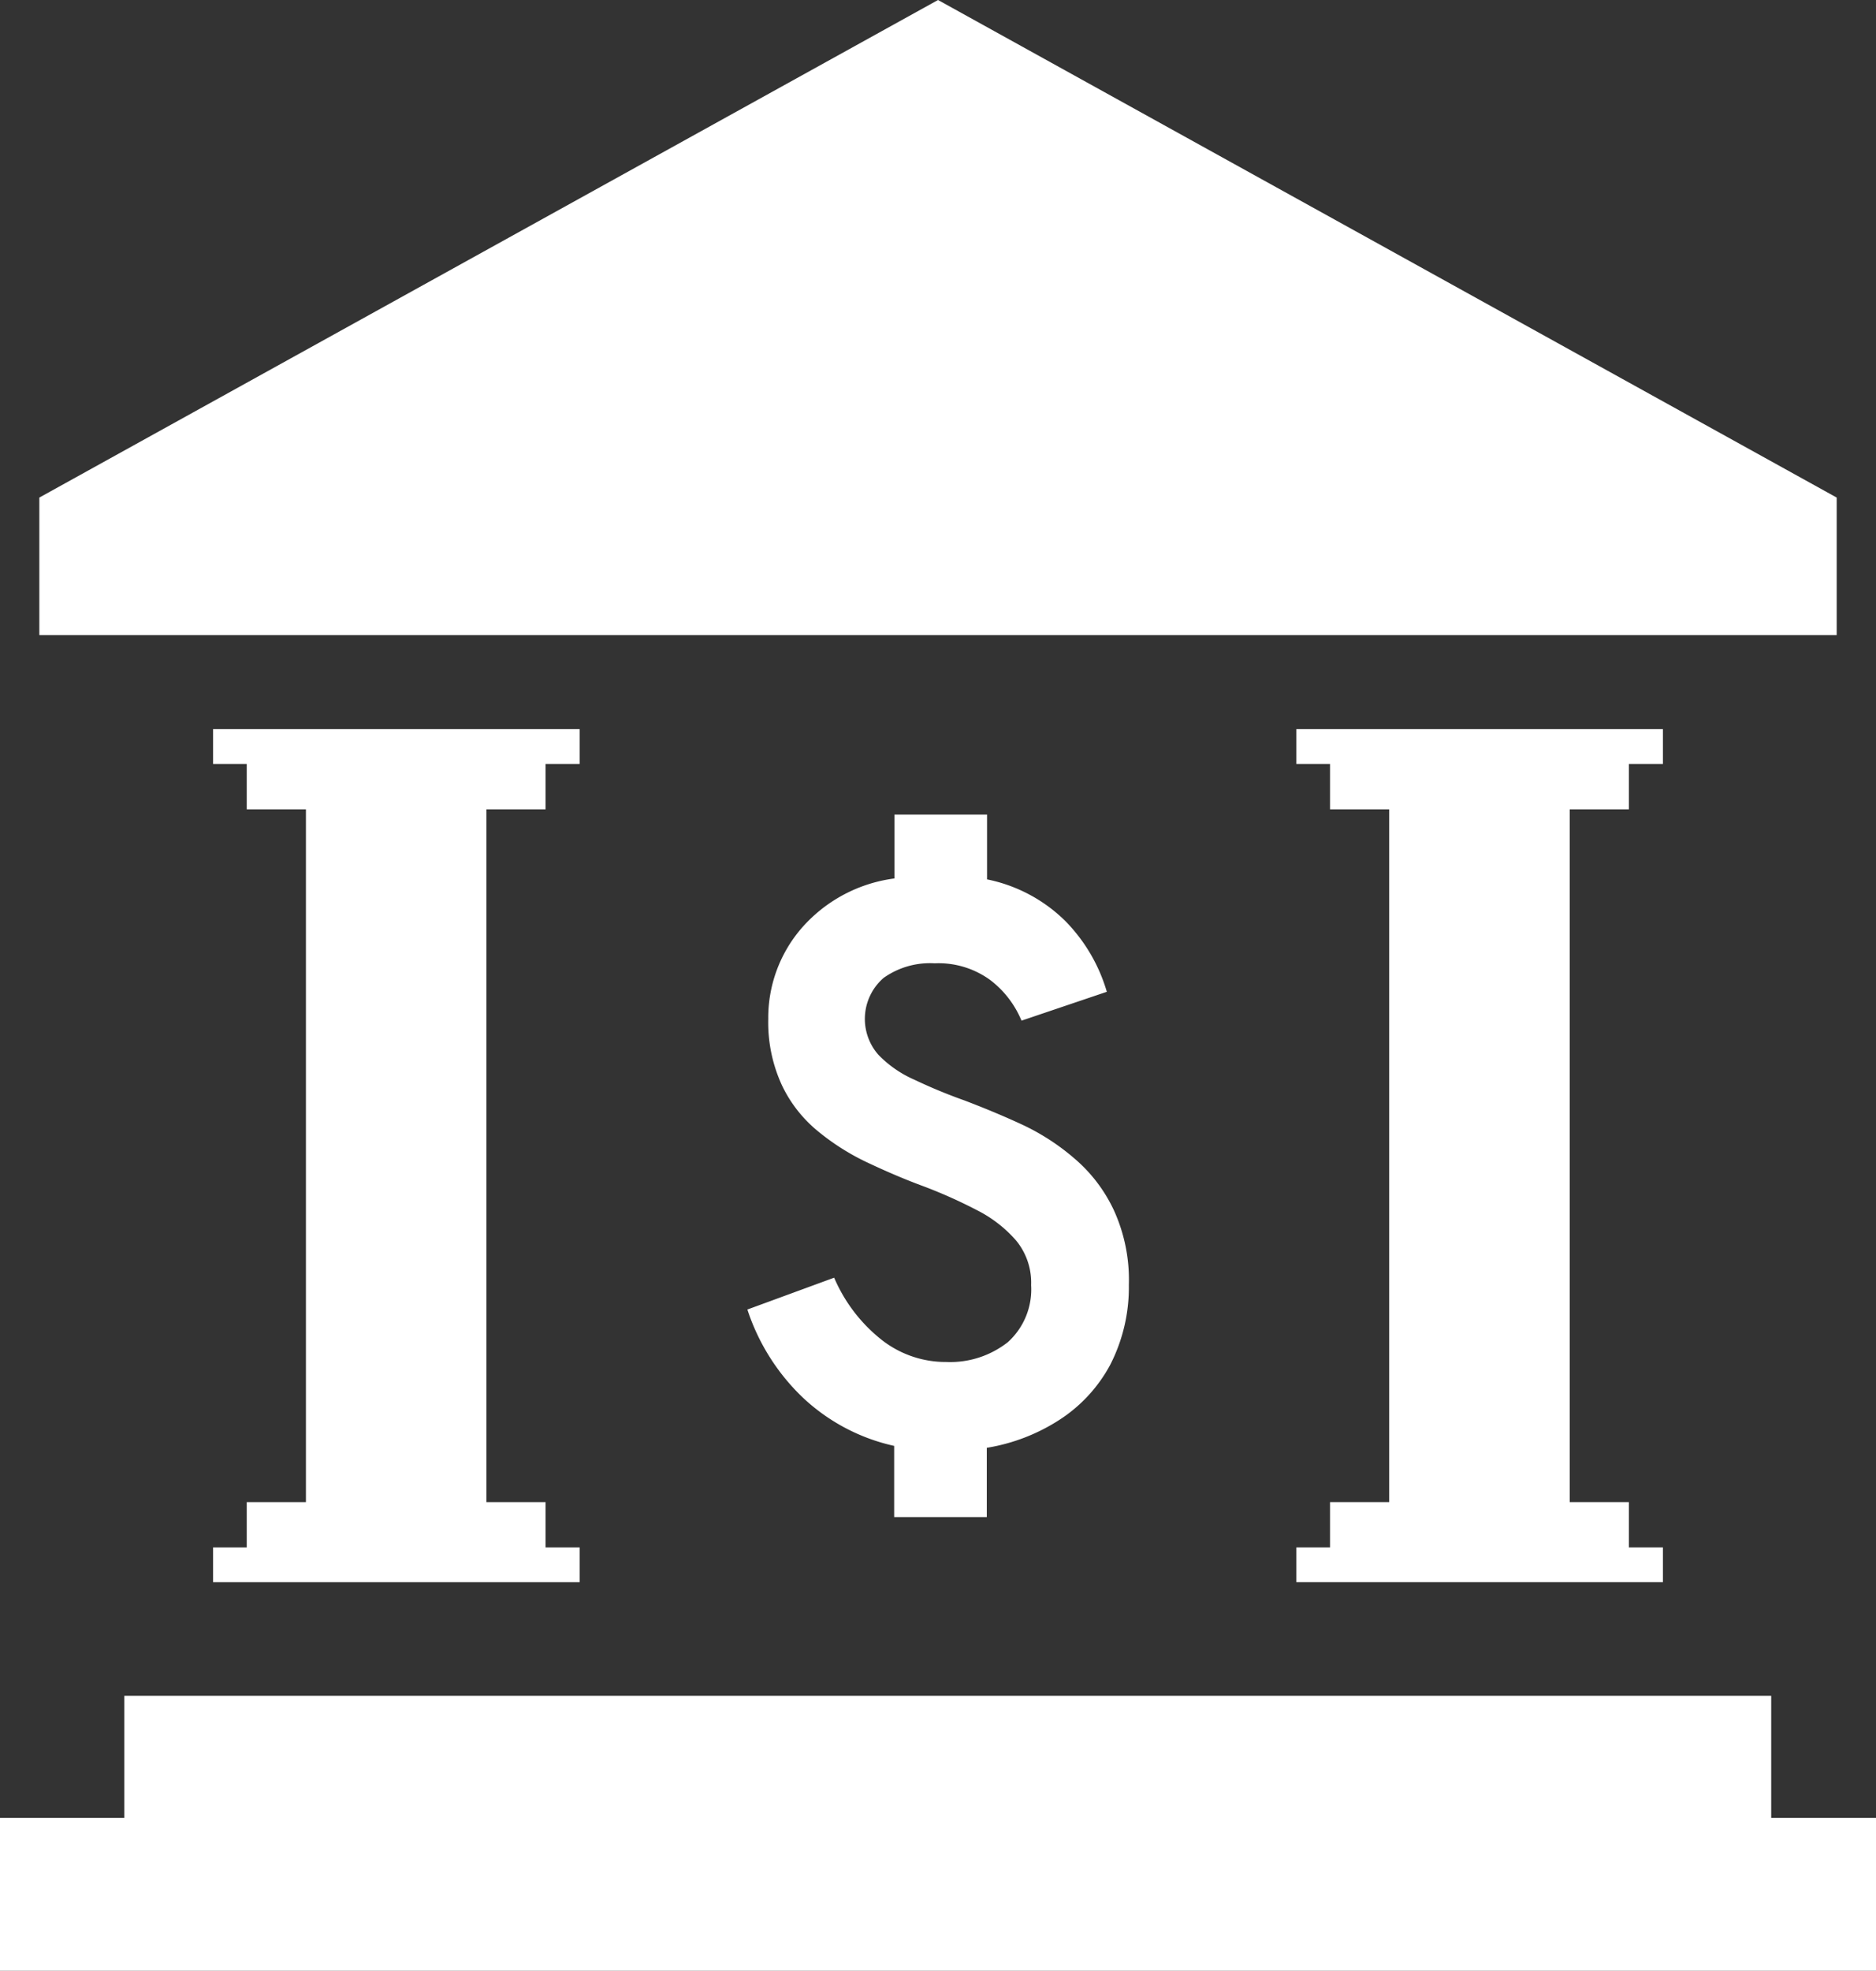 <svg xmlns="http://www.w3.org/2000/svg" width="73.506" height="77.174" viewBox="0 0 73.506 77.174"><rect x="0" y="0" width="73.506" height="77.174" fill="#333333" stroke="none"/><defs><style>.a{fill:#fff;}</style></defs><path class="a" d="M69.4,50.043V45.26H4.871v4.783H0v5.986H73.506V50.043Z" transform="translate(0 21.145)"/><path class="a" d="M71.475,24.869H1.05V19.484L36.263,0,71.475,19.484Z" transform="translate(0.491)"/><circle class="a" cx="3.888" cy="3.888" r="3.888" transform="translate(32.865 9.698)"/><g transform="translate(8.348 28.552)"><path class="a" d="M18.719,22.6V20.824h1.335V19.46H5.69v1.364H7.01V22.6H9.329V49.728H7.01V51.5H5.69v1.364H20.054V51.5H18.719V49.728H16.4V22.6Z" transform="translate(-5.69 -19.46)"/><path class="a" d="M47.649,22.6V20.824h1.335V19.46H34.62v1.364h1.32V22.6h2.318V49.728H35.94V51.5H34.62v1.364H48.984V51.5H47.649V49.728H45.331V22.6Z" transform="translate(7.826 -19.46)"/></g><path class="a" d="M25.711,49.25V46.462a7.618,7.618,0,0,1-3.595-1.907,8.354,8.354,0,0,1-2.157-3.433l3.4-1.247a6.218,6.218,0,0,0,1.79,2.377,4.061,4.061,0,0,0,2.612.924,3.646,3.646,0,0,0,2.406-.778,2.781,2.781,0,0,0,.91-2.23,2.592,2.592,0,0,0-.587-1.746,5.052,5.052,0,0,0-1.555-1.2,19.133,19.133,0,0,0-2.069-.924c-.719-.264-1.438-.572-2.157-.91a9.265,9.265,0,0,1-1.966-1.232,5.224,5.224,0,0,1-1.423-1.8,5.873,5.873,0,0,1-.543-2.612,5.364,5.364,0,0,1,1.276-3.521,5.819,5.819,0,0,1,3.668-1.981V21.74H29.35v2.538A6.078,6.078,0,0,1,32.4,25.892a6.582,6.582,0,0,1,1.643,2.788L30.7,29.81a3.851,3.851,0,0,0-1.218-1.585,3.434,3.434,0,0,0-2.186-.66,3.135,3.135,0,0,0-2,.572,2.124,2.124,0,0,0-.205,3.008,4.432,4.432,0,0,0,1.423.983,20.641,20.641,0,0,0,1.951.807c.734.279,1.482.587,2.245.939a8.9,8.9,0,0,1,2.083,1.35,5.989,5.989,0,0,1,1.526,2.01,6.559,6.559,0,0,1,.587,2.92,6.654,6.654,0,0,1-.734,3.14,5.876,5.876,0,0,1-2,2.157,7.446,7.446,0,0,1-2.832,1.086V49.25H25.726Z" transform="translate(9.325 10.157)"/></svg>